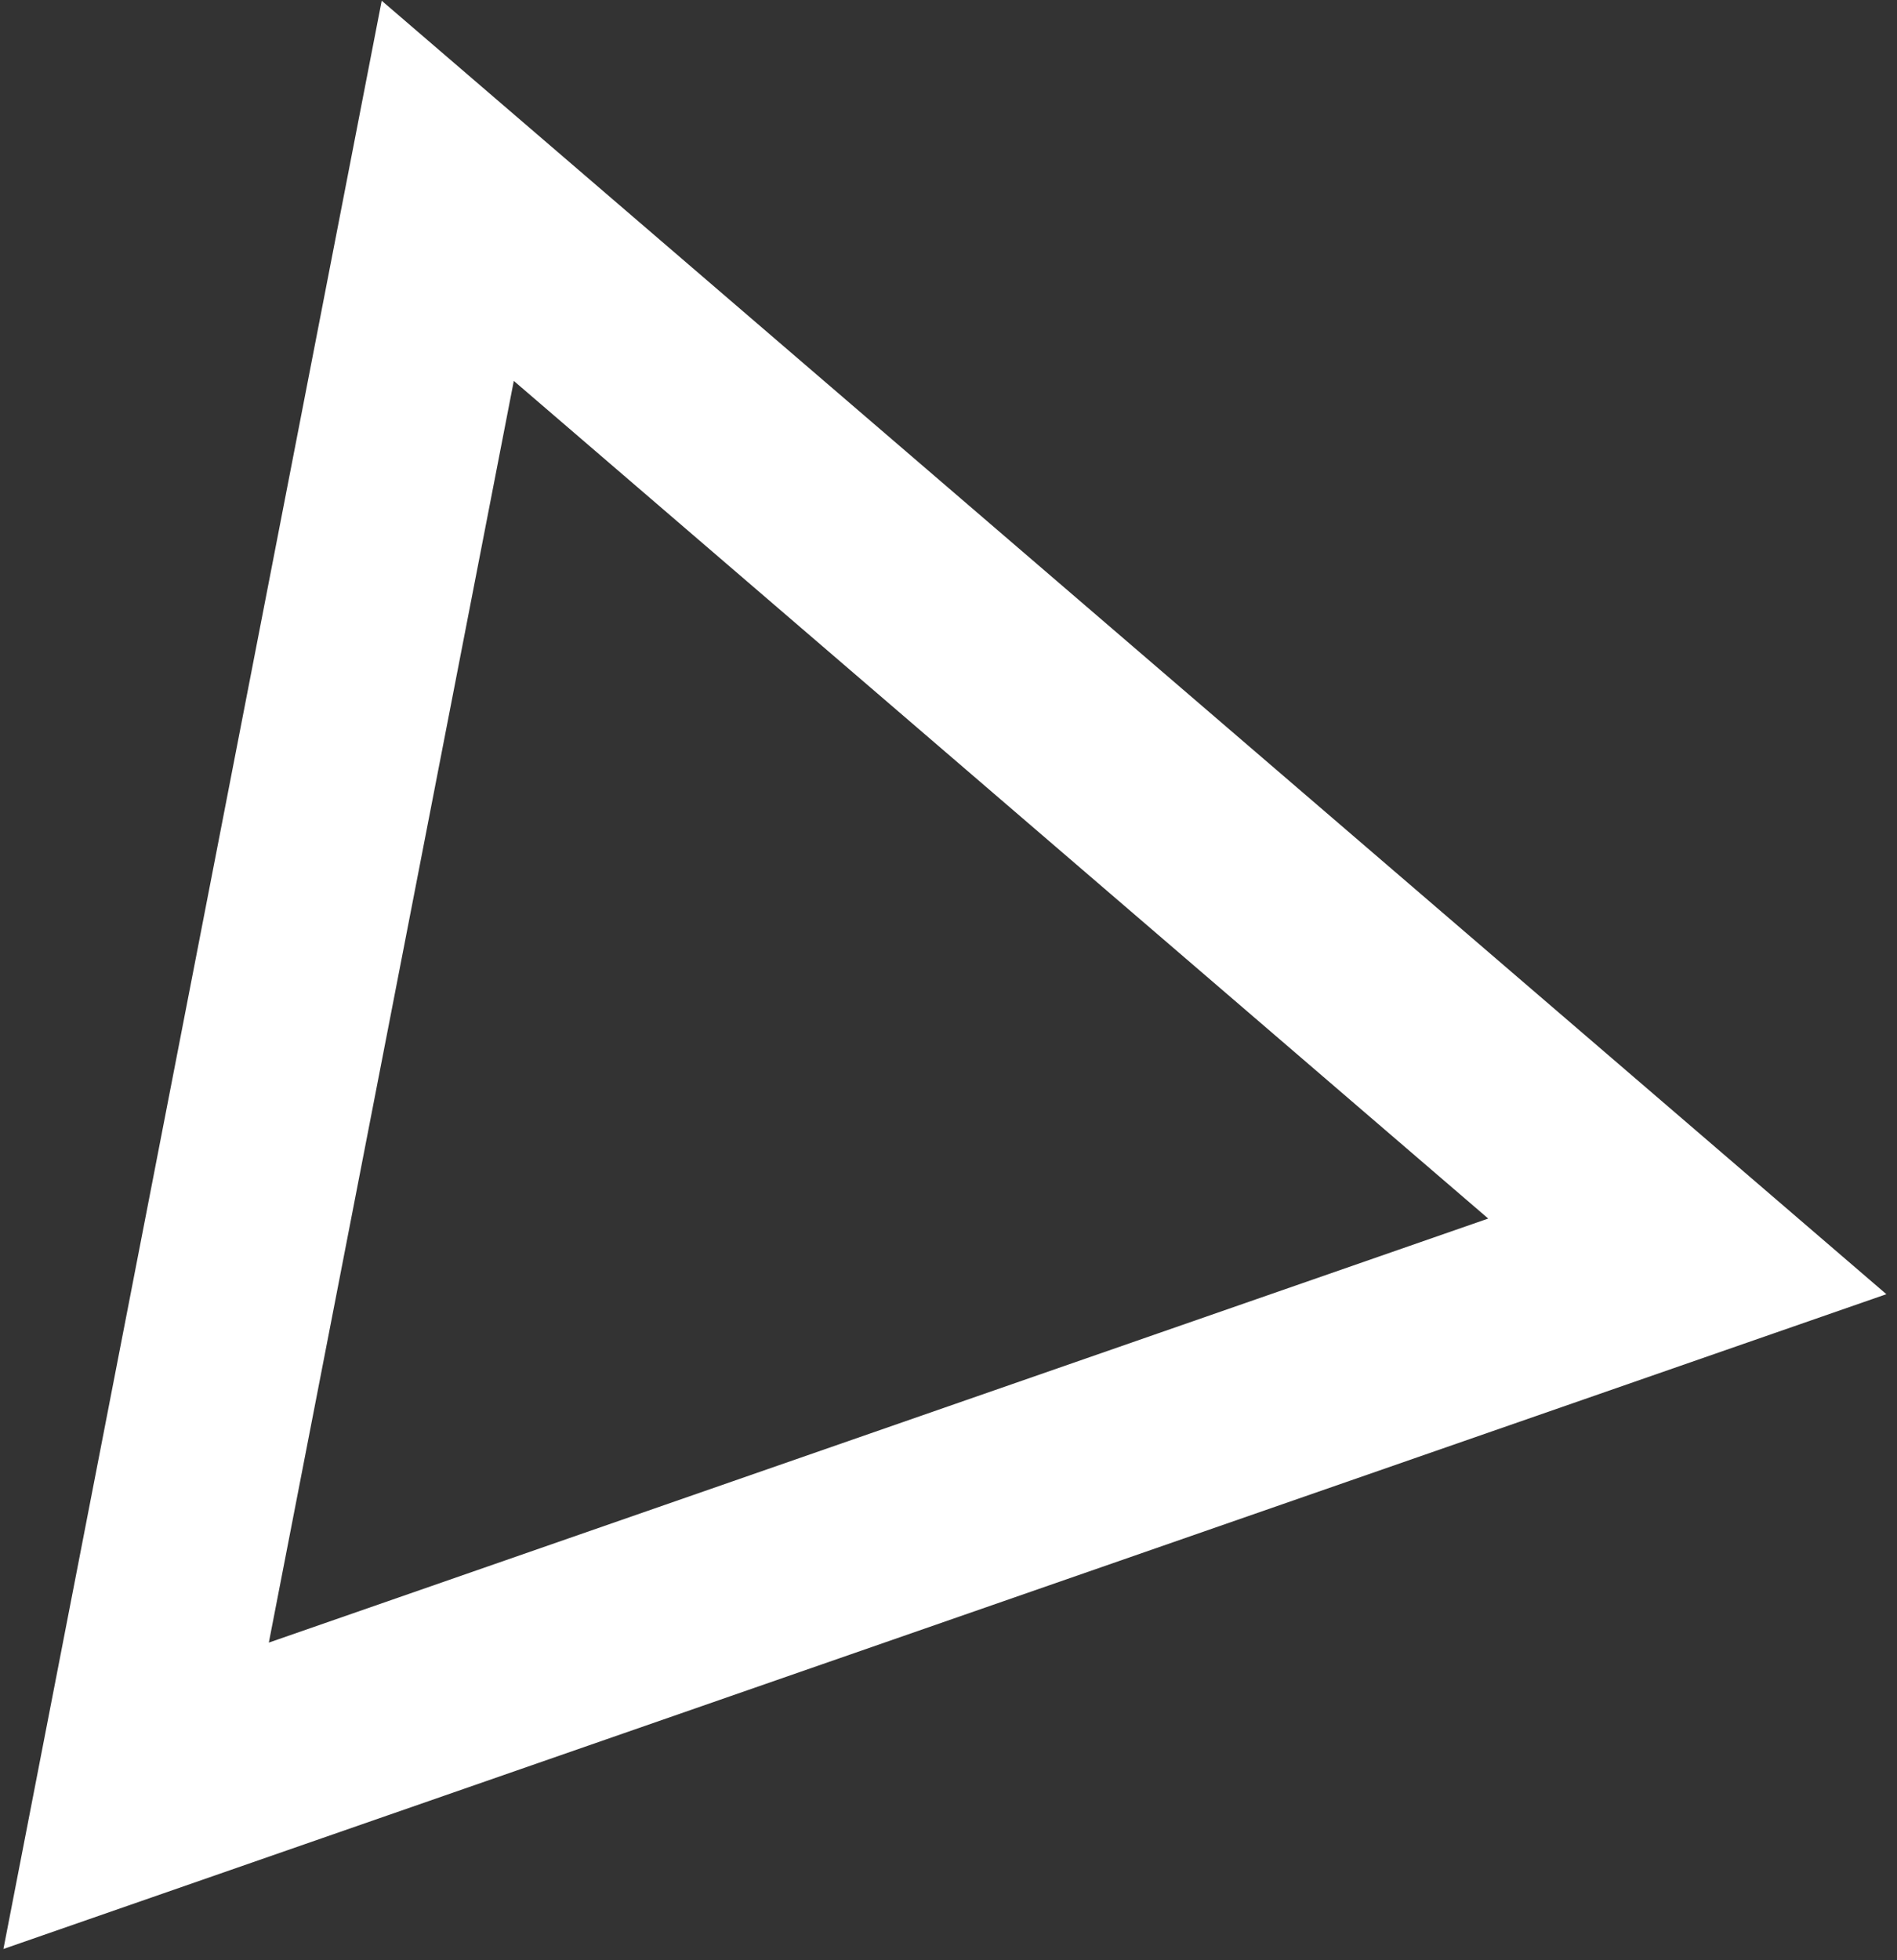 <?xml version="1.0" encoding="UTF-8"?> <svg xmlns="http://www.w3.org/2000/svg" width="122" height="126" viewBox="0 0 122 126" fill="none"><rect x="0" y="0" width="122" height="126" fill="#333333" stroke="none"/> <path d="M8.755 115.445L28.796 12.267L108.514 80.768L8.755 115.445Z" stroke="white" stroke-width="13"></path> </svg> 